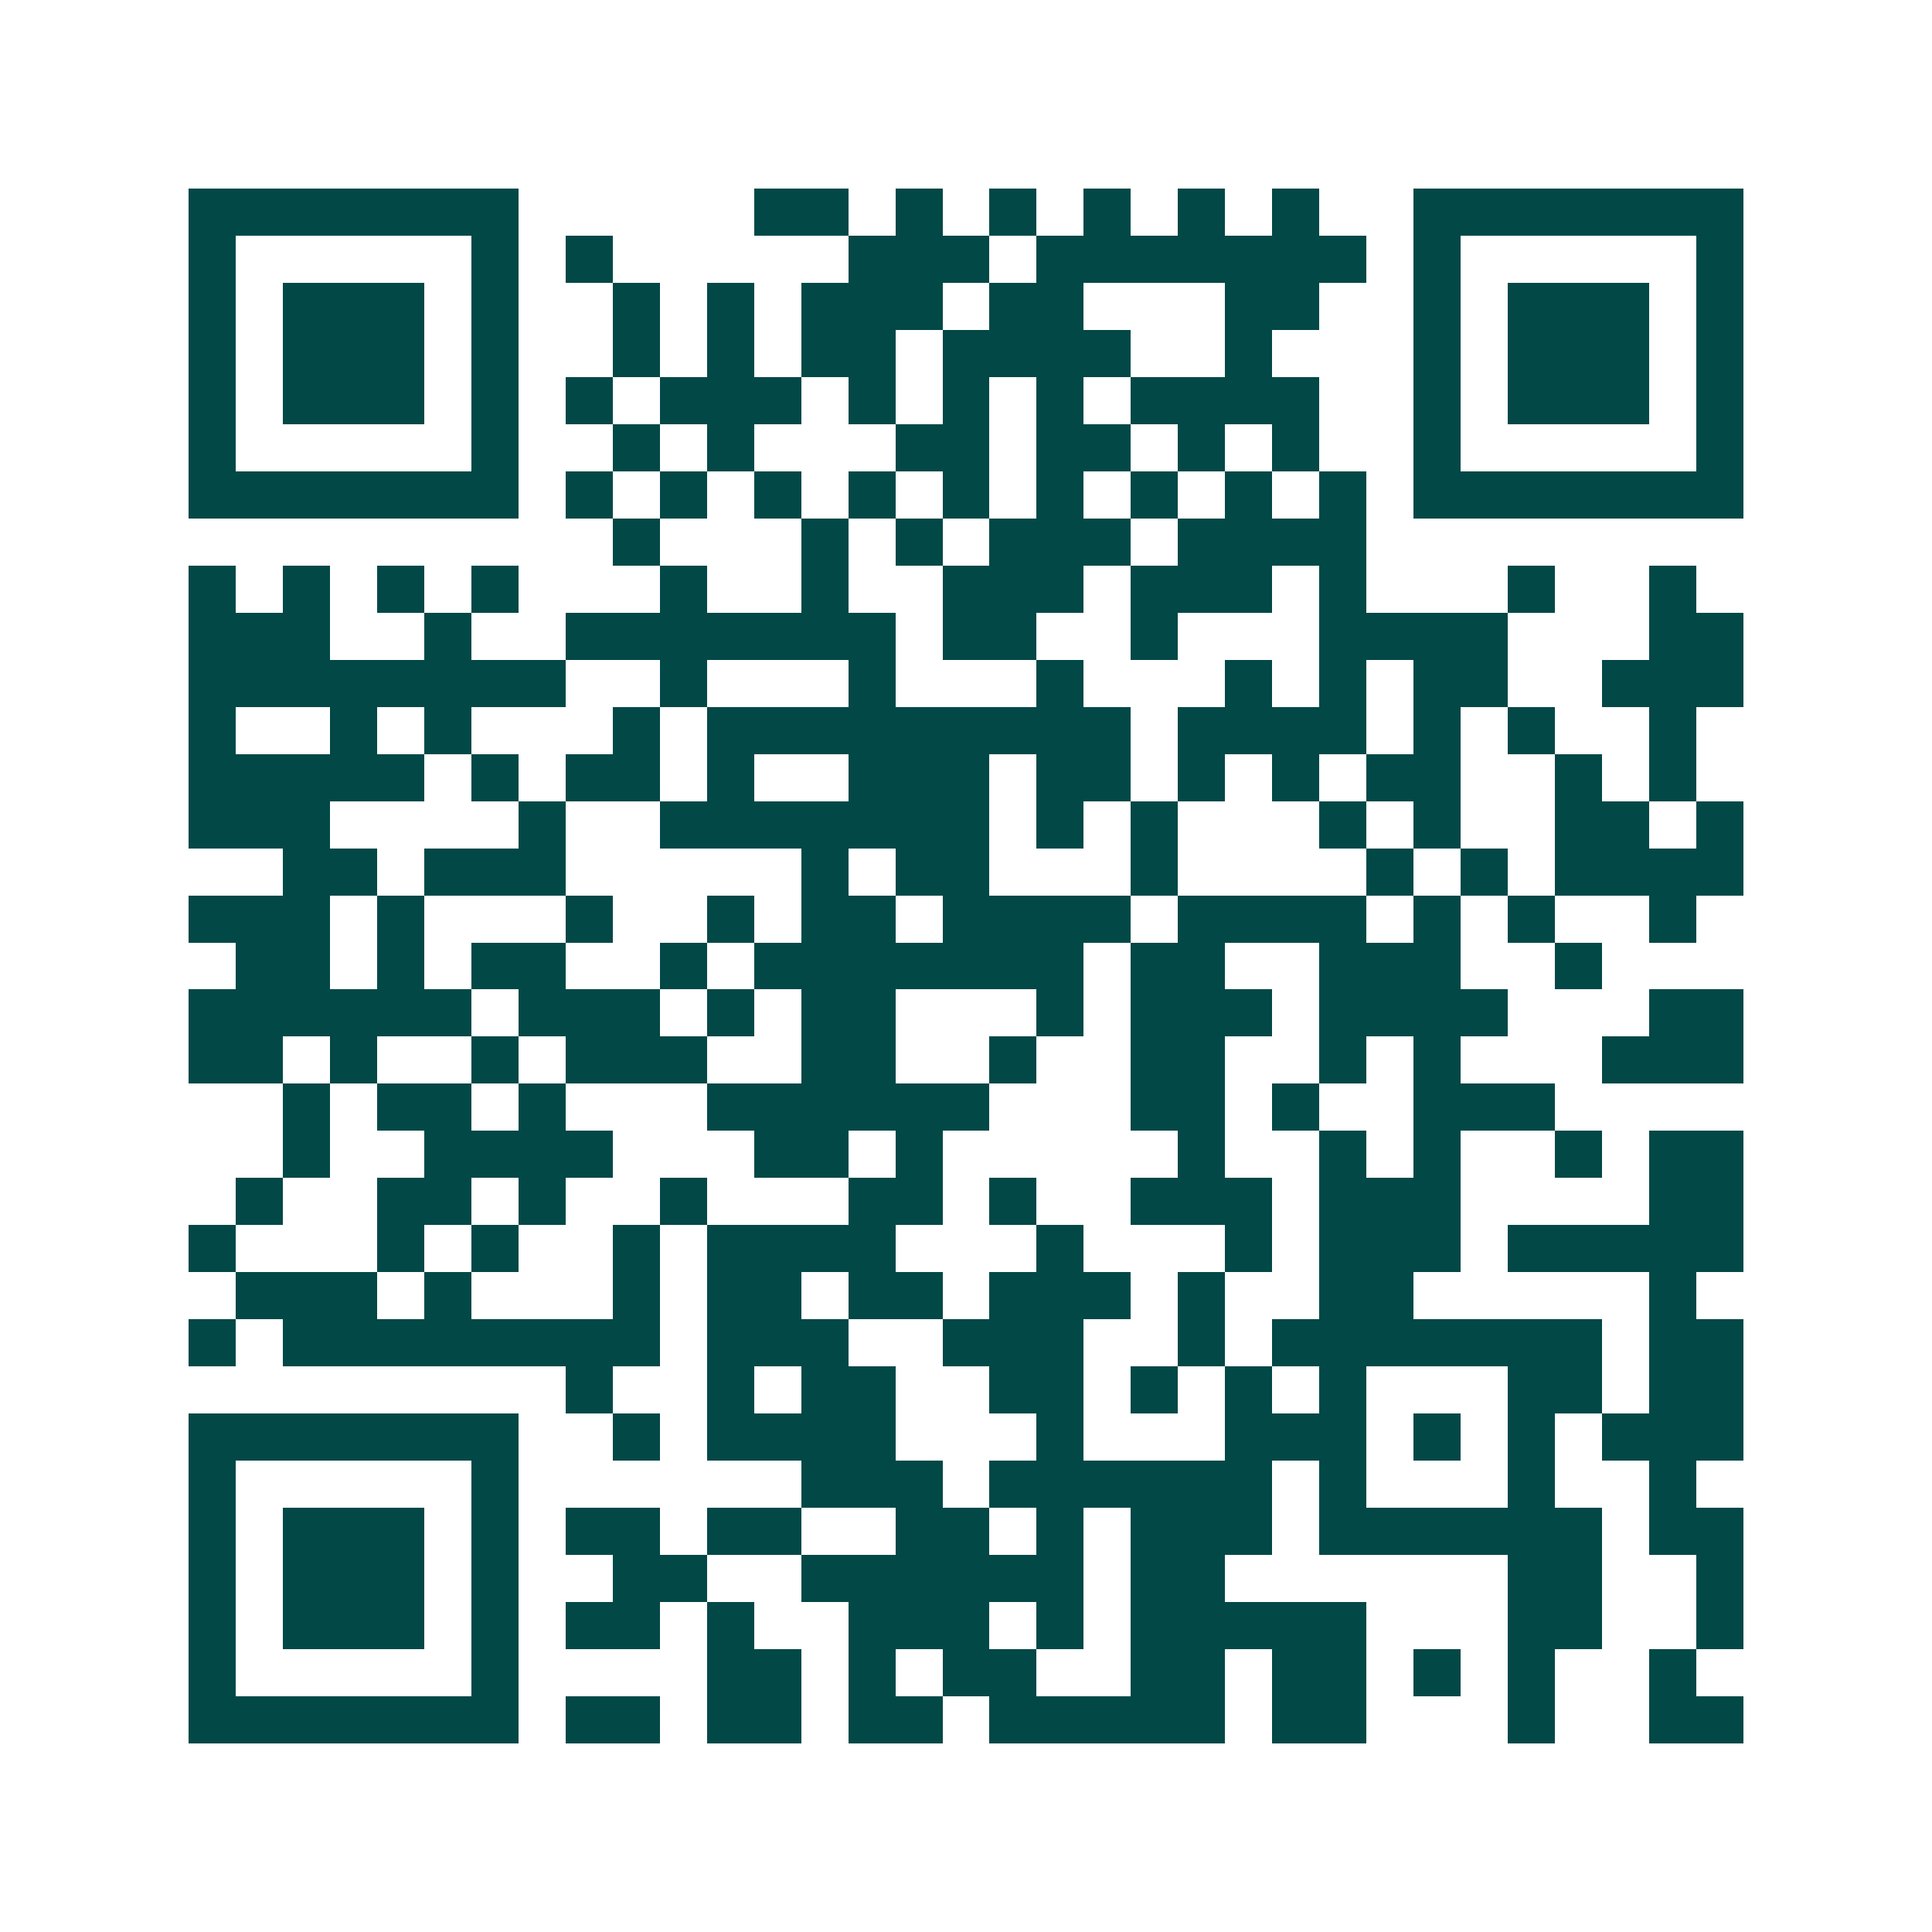 <svg xmlns="http://www.w3.org/2000/svg" width="200" height="200" viewBox="0 0 41 41" shape-rendering="crispEdges"><path fill="#ffffff" d="M0 0h41v41H0z"/><path stroke="#014847" d="M4 4.5h7m5 0h2m1 0h1m1 0h1m1 0h1m1 0h1m1 0h1m2 0h7M4 5.5h1m5 0h1m1 0h1m5 0h3m1 0h7m1 0h1m5 0h1M4 6.5h1m1 0h3m1 0h1m2 0h1m1 0h1m1 0h3m1 0h2m3 0h2m2 0h1m1 0h3m1 0h1M4 7.5h1m1 0h3m1 0h1m2 0h1m1 0h1m1 0h2m1 0h4m2 0h1m3 0h1m1 0h3m1 0h1M4 8.5h1m1 0h3m1 0h1m1 0h1m1 0h3m1 0h1m1 0h1m1 0h1m1 0h4m2 0h1m1 0h3m1 0h1M4 9.5h1m5 0h1m2 0h1m1 0h1m3 0h2m1 0h2m1 0h1m1 0h1m2 0h1m5 0h1M4 10.5h7m1 0h1m1 0h1m1 0h1m1 0h1m1 0h1m1 0h1m1 0h1m1 0h1m1 0h1m1 0h7M13 11.5h1m3 0h1m1 0h1m1 0h3m1 0h4M4 12.5h1m1 0h1m1 0h1m1 0h1m3 0h1m2 0h1m2 0h3m1 0h3m1 0h1m3 0h1m2 0h1M4 13.5h3m2 0h1m2 0h7m1 0h2m2 0h1m3 0h4m3 0h2M4 14.5h8m2 0h1m3 0h1m3 0h1m3 0h1m1 0h1m1 0h2m2 0h3M4 15.5h1m2 0h1m1 0h1m3 0h1m1 0h9m1 0h4m1 0h1m1 0h1m2 0h1M4 16.5h5m1 0h1m1 0h2m1 0h1m2 0h3m1 0h2m1 0h1m1 0h1m1 0h2m2 0h1m1 0h1M4 17.5h3m4 0h1m2 0h7m1 0h1m1 0h1m3 0h1m1 0h1m2 0h2m1 0h1M6 18.5h2m1 0h3m5 0h1m1 0h2m3 0h1m4 0h1m1 0h1m1 0h4M4 19.5h3m1 0h1m3 0h1m2 0h1m1 0h2m1 0h4m1 0h4m1 0h1m1 0h1m2 0h1M5 20.5h2m1 0h1m1 0h2m2 0h1m1 0h7m1 0h2m2 0h3m2 0h1M4 21.5h6m1 0h3m1 0h1m1 0h2m3 0h1m1 0h3m1 0h4m3 0h2M4 22.5h2m1 0h1m2 0h1m1 0h3m2 0h2m2 0h1m2 0h2m2 0h1m1 0h1m3 0h3M6 23.5h1m1 0h2m1 0h1m3 0h6m3 0h2m1 0h1m2 0h3M6 24.5h1m2 0h4m3 0h2m1 0h1m5 0h1m2 0h1m1 0h1m2 0h1m1 0h2M5 25.5h1m2 0h2m1 0h1m2 0h1m3 0h2m1 0h1m2 0h3m1 0h3m4 0h2M4 26.5h1m3 0h1m1 0h1m2 0h1m1 0h4m3 0h1m3 0h1m1 0h3m1 0h5M5 27.5h3m1 0h1m3 0h1m1 0h2m1 0h2m1 0h3m1 0h1m2 0h2m5 0h1M4 28.5h1m1 0h8m1 0h3m2 0h3m2 0h1m1 0h7m1 0h2M12 29.5h1m2 0h1m1 0h2m2 0h2m1 0h1m1 0h1m1 0h1m3 0h2m1 0h2M4 30.5h7m2 0h1m1 0h4m3 0h1m3 0h3m1 0h1m1 0h1m1 0h3M4 31.5h1m5 0h1m6 0h3m1 0h6m1 0h1m3 0h1m2 0h1M4 32.5h1m1 0h3m1 0h1m1 0h2m1 0h2m2 0h2m1 0h1m1 0h3m1 0h6m1 0h2M4 33.5h1m1 0h3m1 0h1m2 0h2m2 0h6m1 0h2m6 0h2m2 0h1M4 34.5h1m1 0h3m1 0h1m1 0h2m1 0h1m2 0h3m1 0h1m1 0h5m3 0h2m2 0h1M4 35.5h1m5 0h1m4 0h2m1 0h1m1 0h2m2 0h2m1 0h2m1 0h1m1 0h1m2 0h1M4 36.5h7m1 0h2m1 0h2m1 0h2m1 0h5m1 0h2m3 0h1m2 0h2"/></svg>
